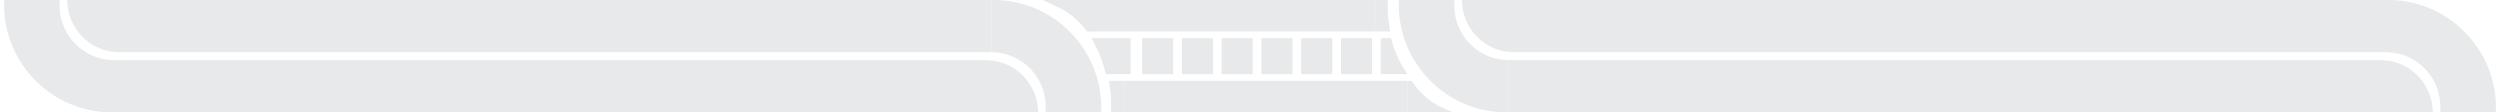 <svg width="534" height="24" viewBox="0 0 534 24" fill="none" xmlns="http://www.w3.org/2000/svg">
<g clip-path="url(#clip0_2146_2535)">
<g opacity="0.1">
<path d="M14.361 0H211.724V11.152H25.513C19.354 11.152 14.361 6.159 14.361 0Z" fill="#13222A"/>
<path d="M212.192 0H211.725V11.152C218.152 11.152 223.362 16.361 223.362 22.788V24H235.231V23.04C235.231 10.315 224.916 0 212.192 0Z" fill="#13222A"/>
<path d="M312.268 0H509.63V11.152H323.419C317.26 11.152 312.268 6.159 312.268 0Z" fill="#13222A"/>
<path d="M510.097 0H509.63V11.152C516.057 11.152 521.267 16.361 521.267 22.788V24H533.137V23.04C533.137 10.315 522.821 0 510.097 0Z" fill="#13222A"/>
<path d="M221.732 24H24.37V12.848H210.581C216.74 12.848 221.732 17.841 221.732 24Z" fill="#13222A"/>
<path d="M23.903 24H24.37V12.848C17.943 12.848 12.733 7.638 12.733 1.212V8.39233e-05H0.863V0.96C0.863 13.685 11.179 24 23.903 24Z" fill="#13222A"/>
<path d="M519.638 24H322.275V12.848H508.486C514.645 12.848 519.638 17.841 519.638 24Z" fill="#13222A"/>
<path d="M321.808 24H322.275V12.848C315.848 12.848 310.638 7.638 310.638 1.212V8.39233e-05H298.769V0.96C298.769 13.685 309.084 24 321.808 24Z" fill="#13222A"/>
<rect x="240.12" y="17.279" width="60.512" height="6.72" fill="#13222A"/>
<path d="M301.563 17.279H300.632V23.999H310.407L308.738 23.311C306.028 22.193 303.695 20.324 302.014 17.923L301.563 17.279Z" fill="#13222A"/>
<path d="M237.327 24H240.12V17.279H236.862L237.327 20.64V24Z" fill="#13222A"/>
<path d="M293.648 6.721H232.671V0.001H293.648V6.721Z" fill="#13222A"/>
<path d="M232.206 6.721H233.137V0.001H222.663L225.844 1.458C227.888 2.395 229.701 3.769 231.156 5.484L232.206 6.721Z" fill="#13222A"/>
<path d="M296.441 0H293.648V6.72H296.907L296.441 3.12V0Z" fill="#13222A"/>
<path d="M233.137 8.161H241.515V15.841H236.207L236.118 15.481C235.551 13.171 234.68 10.946 233.527 8.865L233.137 8.161Z" fill="#13222A"/>
<rect x="243.959" y="8.161" width="6.633" height="7.68" fill="#13222A"/>
<rect x="252.454" y="8.161" width="6.633" height="7.68" fill="#13222A"/>
<rect x="260.949" y="8.161" width="6.633" height="7.68" fill="#13222A"/>
<rect x="269.445" y="8.161" width="6.633" height="7.68" fill="#13222A"/>
<rect x="277.939" y="8.161" width="6.633" height="7.68" fill="#13222A"/>
<rect x="286.434" y="8.161" width="6.633" height="7.68" fill="#13222A"/>
<path d="M294.929 8.161H297.14C297.756 10.701 298.813 13.113 300.263 15.288L300.631 15.841H294.929V8.161Z" fill="#13222A"/>
</g>
</g>
<defs>
<clipPath id="clip0_2146_2535">
<rect width="532.273" height="24" fill="white" transform="translate(0.863)"/>
</clipPath>
</defs>
</svg>
